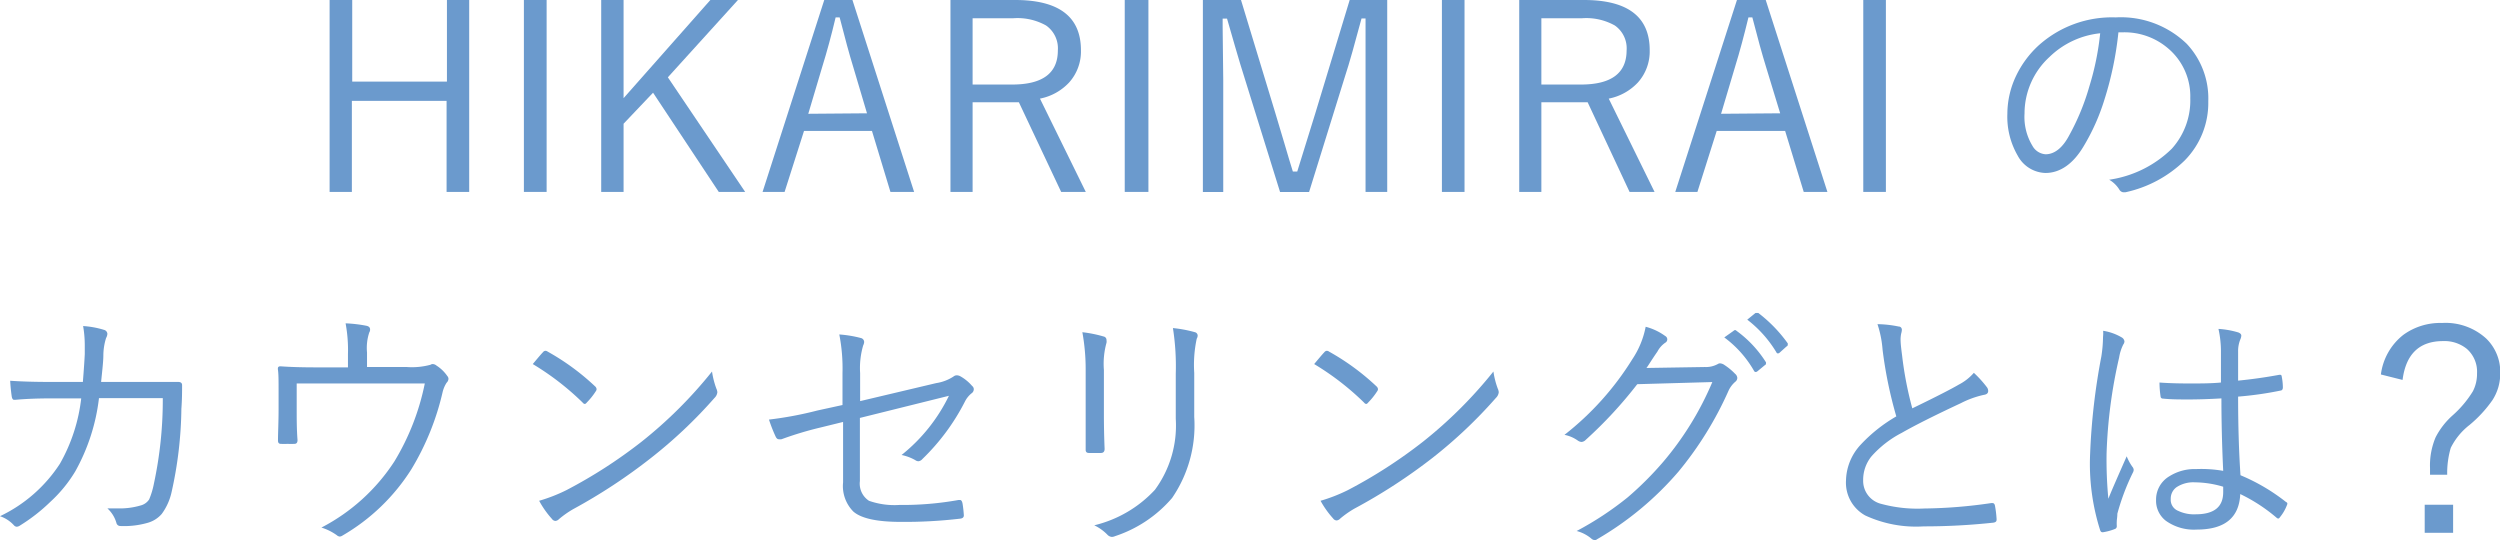 <svg xmlns="http://www.w3.org/2000/svg" viewBox="0 0 211.16 45.62"><defs><style>.cls-1{fill:#6b9acd;}</style></defs><title>アセット 2</title><g id="レイヤー_2" data-name="レイヤー 2"><g id="その他"><path class="cls-1" d="M39.63,0V16.21H37.72V8.52h-8v7.69H27.84V0h1.91V6.89h8V0Z"/><path class="cls-1" d="M46.17,0V16.21H44.25V0Z"/><path class="cls-1" d="M62.33,0,56.41,6.53l6.53,9.68H60.71L55.16,7.83l-2.49,2.62v5.76H50.78V0h1.89V8.29L60,0Z"/><path class="cls-1" d="M72,0l5.21,16.21h-2l-1.56-5.15H67.91l-1.64,5.15H64.41L69.62,0Zm1.23,9.57L72.06,5.63c-.31-1-.69-2.4-1.14-4.16h-.34c-.36,1.53-.74,2.91-1.12,4.14l-1.19,4Z"/><path class="cls-1" d="M80.28,0h5.46c3.71,0,5.56,1.42,5.56,4.24a3.92,3.92,0,0,1-1,2.73,4.57,4.57,0,0,1-2.46,1.36l3.87,7.88H89.63L86.06,8.64H82.15v7.57H80.28Zm1.87,1.54v5.6h3.34q3.86,0,3.86-2.88a2.35,2.35,0,0,0-1-2.11,4.94,4.94,0,0,0-2.75-.61Z"/><path class="cls-1" d="M97,0V16.21H95V0Z"/><path class="cls-1" d="M117.17,0V16.21h-1.83V6.68l0-5.12H115c-.54,2-1,3.7-1.43,5l-3,9.66h-2.45l-3-9.64c-.22-.69-.49-1.57-.8-2.65s-.57-2-.68-2.36h-.37c0,.23,0,.48,0,.75l.05,4.4v9.5h-1.72V0h3.22l2.9,9.55.78,2.61c.29,1,.52,1.75.7,2.33h.37q.12-.37,1.52-4.9L114,0Z"/><path class="cls-1" d="M123.7,0V16.21h-1.91V0Z"/><path class="cls-1" d="M128.32,0h5.46c3.71,0,5.56,1.42,5.56,4.24a3.92,3.92,0,0,1-1,2.73,4.57,4.57,0,0,1-2.46,1.36l3.87,7.88h-2.11L134.1,8.64h-3.91v7.57h-1.87Zm1.87,1.54v5.6h3.34q3.85,0,3.86-2.88a2.35,2.35,0,0,0-1-2.11,4.94,4.94,0,0,0-2.75-.61Z"/><path class="cls-1" d="M149.14,0l5.21,16.21h-2l-1.57-5.15H145l-1.63,5.15H141.5L146.71,0Zm1.22,9.57-1.2-3.94c-.31-1-.7-2.4-1.15-4.16h-.33c-.37,1.53-.74,2.91-1.12,4.14l-1.19,4Z"/><path class="cls-1" d="M159.29,0V16.21h-1.91V0Z"/><path class="cls-1" d="M178.93,2.73a28.34,28.34,0,0,1-1.18,5.68A17.71,17.71,0,0,1,176,12.34c-.89,1.51-2,2.27-3.24,2.27a2.75,2.75,0,0,1-2.34-1.47,6.55,6.55,0,0,1-.87-3.53,7.51,7.51,0,0,1,.75-3.23,8.39,8.39,0,0,1,1.81-2.47,9.26,9.26,0,0,1,6.59-2.44,8,8,0,0,1,6,2.23,6.73,6.73,0,0,1,1.82,4.86,6.91,6.91,0,0,1-2,5,10.26,10.26,0,0,1-5,2.68l-.19,0A.45.45,0,0,1,179,16a2.48,2.48,0,0,0-.85-.82,9.46,9.46,0,0,0,5.29-2.62A6.09,6.09,0,0,0,185,8.29a5.29,5.29,0,0,0-1.87-4.2,5.65,5.65,0,0,0-3.81-1.36Zm-1.54.08a7.2,7.2,0,0,0-4.28,2A6.48,6.48,0,0,0,171,9.59a4.71,4.71,0,0,0,.67,2.73,1.37,1.37,0,0,0,1.11.71c.75,0,1.44-.54,2-1.61a19.65,19.65,0,0,0,1.7-4.14A23.05,23.05,0,0,0,177.39,2.81Z"/><path class="cls-1" d="M7,32.26c.09-1.13.14-1.91.16-2.35,0-.25,0-.49,0-.74a9.42,9.42,0,0,0-.14-1.63,7.53,7.53,0,0,1,1.76.32.37.37,0,0,1,.29.34.82.82,0,0,1-.11.35A5,5,0,0,0,8.73,30c0,.51-.09,1.26-.19,2.26h3.74l2.77,0q.33,0,.33.27c0,.53,0,1.2-.06,2a33.67,33.67,0,0,1-.82,7,4.88,4.88,0,0,1-.84,1.88,2.44,2.44,0,0,1-1.19.75,7.21,7.21,0,0,1-2.29.27.34.34,0,0,1-.35-.27,2.63,2.63,0,0,0-.76-1.22l.82,0a6.26,6.26,0,0,0,2-.25,1.22,1.22,0,0,0,.71-.51A6.68,6.68,0,0,0,13,40.85a33.79,33.79,0,0,0,.75-7.22H8.36a16.65,16.65,0,0,1-2,6.18,11.53,11.53,0,0,1-2.1,2.57,14.88,14.88,0,0,1-2.56,2,.56.56,0,0,1-.28.11.34.34,0,0,1-.25-.13A2.82,2.82,0,0,0,0,43.6a12.36,12.36,0,0,0,5.06-4.43,14.48,14.48,0,0,0,1.8-5.52H4.29q-1.68,0-3,.12H1.19c-.1,0-.17-.1-.2-.29C.92,33,.88,32.56.86,32.16c1,.07,2.16.1,3.4.1Z"/><path class="cls-1" d="M31,31h3.36a6,6,0,0,0,2-.19.33.33,0,0,1,.19-.06.53.53,0,0,1,.32.13,3.17,3.17,0,0,1,.91.88.36.36,0,0,1,.1.24.51.51,0,0,1-.16.33,2.58,2.58,0,0,0-.33.77,22.17,22.17,0,0,1-2.64,6.53,16.91,16.91,0,0,1-5.83,5.61.46.46,0,0,1-.23.08.46.46,0,0,1-.25-.12,4.57,4.57,0,0,0-1.29-.64,16.27,16.27,0,0,0,6.17-5.6,20.51,20.51,0,0,0,2.56-6.57H25.06v2.14c0,.86,0,1.75.07,2.64,0,.22-.09.32-.26.32a5.52,5.52,0,0,1-.58,0,5.33,5.33,0,0,1-.57,0c-.16,0-.24-.09-.24-.28,0-.66.05-1.55.05-2.66V33c0-.84,0-1.45-.06-1.81v-.06c0-.13.07-.19.22-.19h0q1.23.09,3,.09h2.7v-1.1a12.3,12.3,0,0,0-.2-2.62,11.51,11.51,0,0,1,1.78.21c.2.05.29.15.29.32a.44.44,0,0,1-.07.24A4.14,4.14,0,0,0,31,29.77Z"/><path class="cls-1" d="M45,30.75c.37-.44.65-.78.86-1a.29.29,0,0,1,.21-.12.34.34,0,0,1,.19.07,20,20,0,0,1,4,2.93.36.36,0,0,1,.13.24.32.32,0,0,1-.07.18,5.7,5.7,0,0,1-.75.94c-.07.09-.13.13-.18.13a.26.26,0,0,1-.17-.11A22.74,22.74,0,0,0,45,30.75Zm.53,11.55a13.77,13.77,0,0,0,2.31-.9,41.17,41.17,0,0,0,6.36-4.1,37.22,37.22,0,0,0,5.94-5.92,7,7,0,0,0,.37,1.45.84.84,0,0,1,.08.3.77.77,0,0,1-.24.48A39.72,39.72,0,0,1,55,38.67,46.7,46.7,0,0,1,48.42,43a8.11,8.11,0,0,0-1.21.85.47.47,0,0,1-.3.15.39.39,0,0,1-.29-.17A7.85,7.85,0,0,1,45.54,42.3Z"/><path class="cls-1" d="M71.16,34.21V31.54a14.9,14.9,0,0,0-.27-3.29,9.9,9.9,0,0,1,1.82.3.35.35,0,0,1,.28.34.71.71,0,0,1-.08.28,6.79,6.79,0,0,0-.26,2.35v2.36l6.42-1.52a3.68,3.68,0,0,0,1.47-.56.43.43,0,0,1,.27-.1.67.67,0,0,1,.3.08,3.68,3.68,0,0,1,1,.82.35.35,0,0,1,.14.29.43.43,0,0,1-.2.34,2.13,2.13,0,0,0-.55.69,18.25,18.25,0,0,1-3.59,4.85.51.51,0,0,1-.35.19.5.5,0,0,1-.26-.1,4,4,0,0,0-1.15-.43,14.48,14.48,0,0,0,4-5l-7.52,1.87v5.33a1.73,1.73,0,0,0,.77,1.67,6.49,6.49,0,0,0,2.57.35,26.72,26.72,0,0,0,5-.42h.11c.11,0,.18.1.22.3a9.5,9.5,0,0,1,.11,1c0,.17-.11.26-.33.28a40,40,0,0,1-5,.27q-3,0-4-.87a3.06,3.06,0,0,1-.87-2.47V35.64l-1.87.46a28.93,28.93,0,0,0-3.33,1,.93.93,0,0,1-.24,0c-.09,0-.18-.07-.25-.21a12.94,12.94,0,0,1-.57-1.45,30.66,30.66,0,0,0,4.1-.77Z"/><path class="cls-1" d="M91.42,28.06a10.68,10.68,0,0,1,1.79.36.3.3,0,0,1,.25.31.68.68,0,0,1,0,.22,6.63,6.63,0,0,0-.22,2.3V35q0,1.47.06,2.91c0,.23-.1.35-.32.35h-1c-.19,0-.28-.09-.28-.26V37.9c0-1.31,0-2.31,0-3V31.25A17.5,17.5,0,0,0,91.42,28.06Zm1,16.31a10.24,10.24,0,0,0,5.13-3,9.17,9.17,0,0,0,1.76-6V31.57a20.87,20.87,0,0,0-.24-3.86,10.67,10.67,0,0,1,1.86.35.3.3,0,0,1,.23.29.56.56,0,0,1-.08.26,10.54,10.54,0,0,0-.21,2.89v3.72A10.85,10.85,0,0,1,99,42.06a10.76,10.76,0,0,1-4.83,3.23.69.69,0,0,1-.25.06.58.58,0,0,1-.36-.16A3.9,3.9,0,0,0,92.43,44.37Z"/><path class="cls-1" d="M111,30.75c.37-.44.65-.78.86-1a.29.29,0,0,1,.21-.12.34.34,0,0,1,.19.07,20,20,0,0,1,4,2.93.36.36,0,0,1,.13.24.32.32,0,0,1-.07.18,5.7,5.7,0,0,1-.75.94c-.07.09-.13.13-.18.13a.26.26,0,0,1-.17-.11A22.74,22.74,0,0,0,111,30.75Zm.53,11.55a13.77,13.77,0,0,0,2.31-.9,41.17,41.17,0,0,0,6.36-4.1,37.22,37.22,0,0,0,5.94-5.92,7,7,0,0,0,.37,1.45.84.84,0,0,1,.08.3.77.77,0,0,1-.24.48A39.72,39.72,0,0,1,121,38.67a46.7,46.7,0,0,1-6.6,4.29,8.11,8.11,0,0,0-1.21.85.47.47,0,0,1-.3.15.39.39,0,0,1-.29-.17A7.85,7.85,0,0,1,111.54,42.3Z"/><path class="cls-1" d="M139.06,31.08,144,31a2.08,2.08,0,0,0,1.09-.25.36.36,0,0,1,.2-.06.74.74,0,0,1,.38.15,5,5,0,0,1,.88.73.5.5,0,0,1,.19.35.42.42,0,0,1-.14.3A2.24,2.24,0,0,0,146,33a29.45,29.45,0,0,1-4.25,6.86,26.64,26.64,0,0,1-6.86,5.69.3.3,0,0,1-.19.07.47.47,0,0,1-.29-.13,3.19,3.19,0,0,0-1.24-.64A26.66,26.66,0,0,0,137.49,42a27.53,27.53,0,0,0,3-3,26,26,0,0,0,4.14-6.73l-6.34.18a36.17,36.17,0,0,1-4.35,4.7.56.56,0,0,1-.36.18.66.66,0,0,1-.33-.13,2.87,2.87,0,0,0-1.11-.47,24.42,24.42,0,0,0,5.74-6.4A7.44,7.44,0,0,0,139,27.6a4.88,4.88,0,0,1,1.65.78.32.32,0,0,1,0,.57,2.09,2.09,0,0,0-.66.75C139.44,30.49,139.15,31,139.06,31.08Zm6.58-2.58.79-.56a.18.18,0,0,1,.13-.06.17.17,0,0,1,.11.06,9.58,9.58,0,0,1,2.49,2.66.18.18,0,0,1,0,.1c0,.05,0,.09-.09.14l-.63.52a.24.24,0,0,1-.14.06.16.16,0,0,1-.15-.1A9.12,9.12,0,0,0,145.64,28.5ZM147.58,27l.69-.56a.39.39,0,0,1,.14,0,.21.21,0,0,1,.11,0A11.94,11.94,0,0,1,151,29a.26.26,0,0,1,0,.11c0,.05,0,.1-.11.16l-.59.53a.21.21,0,0,1-.12.05c-.05,0-.1,0-.15-.11A9.92,9.92,0,0,0,147.58,27Z"/><path class="cls-1" d="M158.58,27.38a9.37,9.37,0,0,1,1.79.2c.18,0,.27.14.27.28a1.48,1.48,0,0,1-.06.32,2.68,2.68,0,0,0-.05.45c0,.45.07.92.13,1.41a30.36,30.36,0,0,0,.86,4.45c2.07-1,3.38-1.68,3.92-2a4.27,4.27,0,0,0,1.28-1,9.51,9.51,0,0,1,1.12,1.24.55.55,0,0,1,.09.29q0,.28-.36.33a7.9,7.9,0,0,0-1.94.7q-3.28,1.53-5,2.51a8.84,8.84,0,0,0-2.57,2,3.15,3.15,0,0,0-.69,2,2,2,0,0,0,1.53,2,11.72,11.72,0,0,0,3.64.39,41.35,41.35,0,0,0,5.66-.46h.08c.12,0,.19.07.22.21a8.66,8.66,0,0,1,.14,1.14v.06c0,.15-.1.23-.31.25a55,55,0,0,1-5.85.31,10.21,10.21,0,0,1-4.93-.92,3.16,3.16,0,0,1-1.63-2.94,4.58,4.58,0,0,1,1.25-3.05,13,13,0,0,1,3-2.38,35.94,35.94,0,0,1-1.16-5.63A9,9,0,0,0,158.58,27.38Z"/><path class="cls-1" d="M177.64,27.94a4.42,4.42,0,0,1,1.57.56.45.45,0,0,1,.23.34.48.48,0,0,1-.1.26,3.72,3.72,0,0,0-.35,1.1,41.53,41.53,0,0,0-1.06,8.11,35.06,35.06,0,0,0,.15,3.82c.2-.52.72-1.71,1.55-3.59a4.06,4.06,0,0,0,.49.9.42.42,0,0,1,.1.25.53.53,0,0,1-.07.23,19.22,19.22,0,0,0-1.31,3.47c0,.28-.05.51-.05.67a2.88,2.88,0,0,0,0,.32.52.52,0,0,1,0,.11.23.23,0,0,1-.13.18,4.68,4.68,0,0,1-1,.28.2.2,0,0,1-.1,0c-.08,0-.14-.06-.18-.19a18.51,18.51,0,0,1-.84-6.42,54.76,54.76,0,0,1,.95-8.24,11.46,11.46,0,0,0,.14-1.64A2.9,2.9,0,0,0,177.64,27.94Zm10.14,11.83q-.15-3.19-.15-6.12c-1,.06-2,.09-2.77.09s-1.44,0-2.14-.07c-.14,0-.22-.06-.23-.19a8.09,8.09,0,0,1-.09-1.17c.83.06,1.68.08,2.56.08s1.76,0,2.63-.08l0-2.53a8.83,8.83,0,0,0-.21-2,7.51,7.51,0,0,1,1.68.3c.17.07.25.16.25.27a.88.88,0,0,1-.08.31,2.63,2.63,0,0,0-.19,1.05c0,.51,0,1.32,0,2.44,1.12-.11,2.27-.27,3.47-.49l.11,0c.06,0,.1.06.11.18a4.76,4.76,0,0,1,.09.87q0,.23-.15.27a29.39,29.39,0,0,1-3.63.52q0,3.65.2,6.64a16.32,16.32,0,0,1,3.87,2.28c.06,0,.09.08.09.13a.61.61,0,0,1-.05.15,3.59,3.59,0,0,1-.59,1,.17.17,0,0,1-.14.1.28.28,0,0,1-.13-.07,14.12,14.12,0,0,0-3.07-2q-.13,3-3.68,3a4.07,4.07,0,0,1-2.6-.74,2.14,2.14,0,0,1-.83-1.76,2.28,2.28,0,0,1,1.12-2,4,4,0,0,1,2.26-.61A10.77,10.77,0,0,1,187.78,39.77Zm0,1.34a8.55,8.55,0,0,0-2.39-.37,2.57,2.57,0,0,0-1.55.41,1.18,1.18,0,0,0-.49,1,1,1,0,0,0,.63,1,3.1,3.1,0,0,0,1.47.29c1.56,0,2.33-.62,2.33-1.87Z"/><path class="cls-1" d="M201.1,31.63A5.06,5.06,0,0,1,203,28.28a5.29,5.29,0,0,1,3.26-1A5.09,5.09,0,0,1,210,28.6a3.92,3.92,0,0,1,1.18,2.93,4.12,4.12,0,0,1-.66,2.27,10.6,10.6,0,0,1-1.94,2.1A5.58,5.58,0,0,0,207,37.83a7.6,7.6,0,0,0-.3,2.27h-1.45v-.55a6.12,6.12,0,0,1,.47-2.61,6.38,6.38,0,0,1,1.42-1.84,9,9,0,0,0,1.73-2.05,3.22,3.22,0,0,0,.35-1.52,2.56,2.56,0,0,0-.87-2.07,3,3,0,0,0-2-.65q-3,0-3.42,3.28Zm6.1,11V45h-2.4V42.63Z"/></g></g></svg>